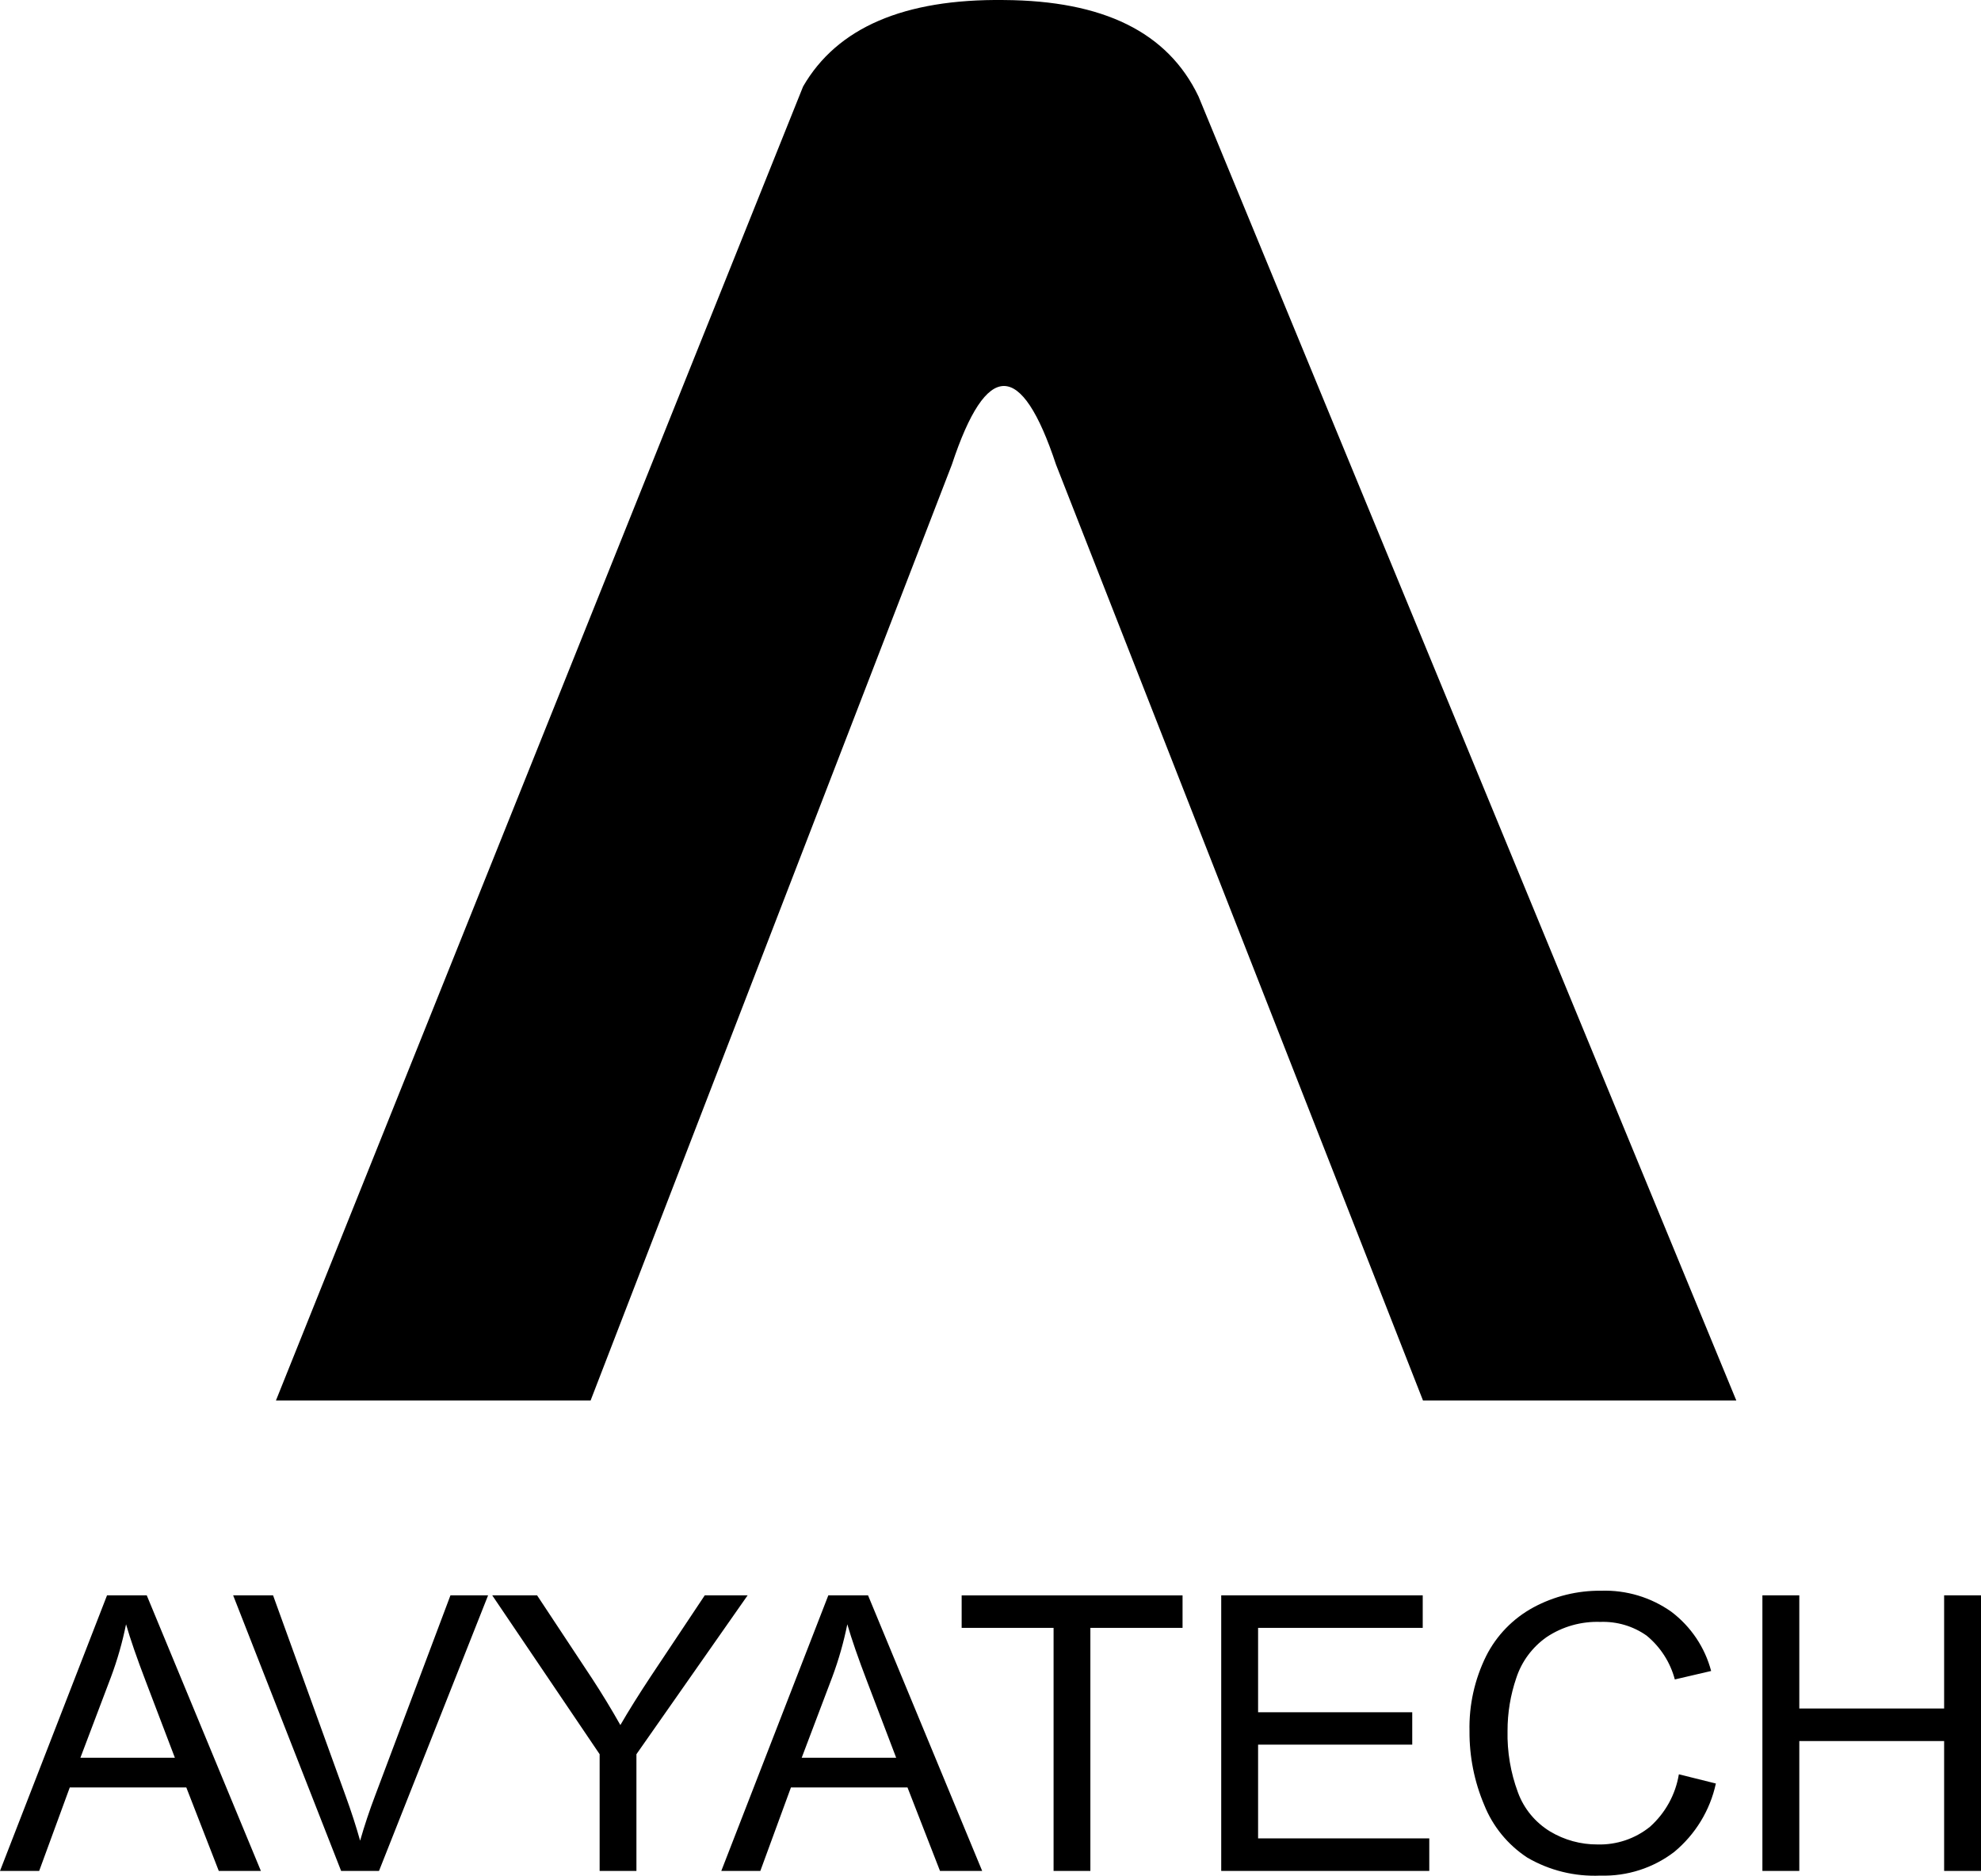 <?xml version="1.0" encoding="UTF-8"?>
<svg xmlns="http://www.w3.org/2000/svg" width="75" height="71" viewBox="0 0 75 71" fill="none">
  <path d="M0 70.818L4.052 60.387H5.556L9.877 70.818H8.283L7.053 67.657H2.642L1.483 70.818H0ZM3.044 66.534H6.621L5.52 63.645C5.184 62.767 4.935 62.047 4.772 61.482C4.635 62.16 4.445 62.826 4.203 63.474L3.044 66.534ZM12.915 70.818L8.827 60.387H10.338L13.08 67.965C13.301 68.572 13.485 69.141 13.634 69.673C13.8 69.096 13.989 68.527 14.203 67.965L17.054 60.387H18.479L14.349 70.818H12.915ZM22.702 70.818V66.4L18.636 60.387H20.334L22.414 63.532C22.791 64.108 23.148 64.696 23.487 65.296C23.803 64.751 24.187 64.136 24.639 63.453L26.682 60.387H28.305L24.095 66.4V70.818H22.699H22.702ZM27.308 70.818L31.36 60.387H32.864L37.185 70.818H35.588L34.357 67.657H29.945L28.786 70.818H27.308ZM30.352 66.534H33.929L32.828 63.645C32.492 62.767 32.242 62.047 32.079 61.482C31.942 62.16 31.752 62.826 31.511 63.474L30.352 66.534ZM39.888 70.818V61.619H36.408V60.388H44.771V61.619H41.281V70.819H39.884L39.888 70.818ZM46.235 70.818V60.387H53.864V61.618H47.631V64.812H53.467V66.037H47.631V69.587H54.112V70.818H46.239H46.235ZM63.565 67.161L64.962 67.509C64.743 68.524 64.186 69.436 63.382 70.102C62.585 70.71 61.599 71.025 60.593 70.995C59.621 71.038 58.657 70.801 57.819 70.311C57.085 69.828 56.517 69.134 56.193 68.323C55.817 67.437 55.628 66.486 55.635 65.526C55.612 64.543 55.828 63.568 56.265 62.684C56.658 61.903 57.283 61.26 58.057 60.841C58.842 60.419 59.723 60.202 60.616 60.212C61.568 60.18 62.504 60.46 63.278 61.009C64.018 61.569 64.548 62.358 64.783 63.25L63.408 63.57C63.236 62.921 62.864 62.342 62.342 61.912C61.831 61.551 61.214 61.369 60.587 61.392C59.864 61.367 59.152 61.568 58.553 61.968C58.012 62.348 57.609 62.891 57.406 63.515C57.185 64.16 57.074 64.837 57.075 65.518C57.058 66.31 57.191 67.097 57.467 67.841C57.691 68.458 58.122 68.981 58.687 69.325C59.227 69.649 59.848 69.819 60.479 69.816C61.202 69.837 61.907 69.599 62.467 69.147C63.049 68.627 63.435 67.927 63.561 67.162L63.565 67.161ZM66.724 70.818V60.387H68.121V64.67H73.604V60.387H75V70.818H73.604V65.902H68.121V70.819L66.724 70.818ZM22.36 53.011L36.037 17.587C37.351 13.618 38.666 13.618 39.981 17.587L53.874 53.011H65.736L45.375 3.65C44.207 1.209 41.764 0.025 38.009 0.001C34.228 -0.046 31.693 1.045 30.405 3.274L10.447 53.011H22.36Z" fill="black"></path>
</svg>
